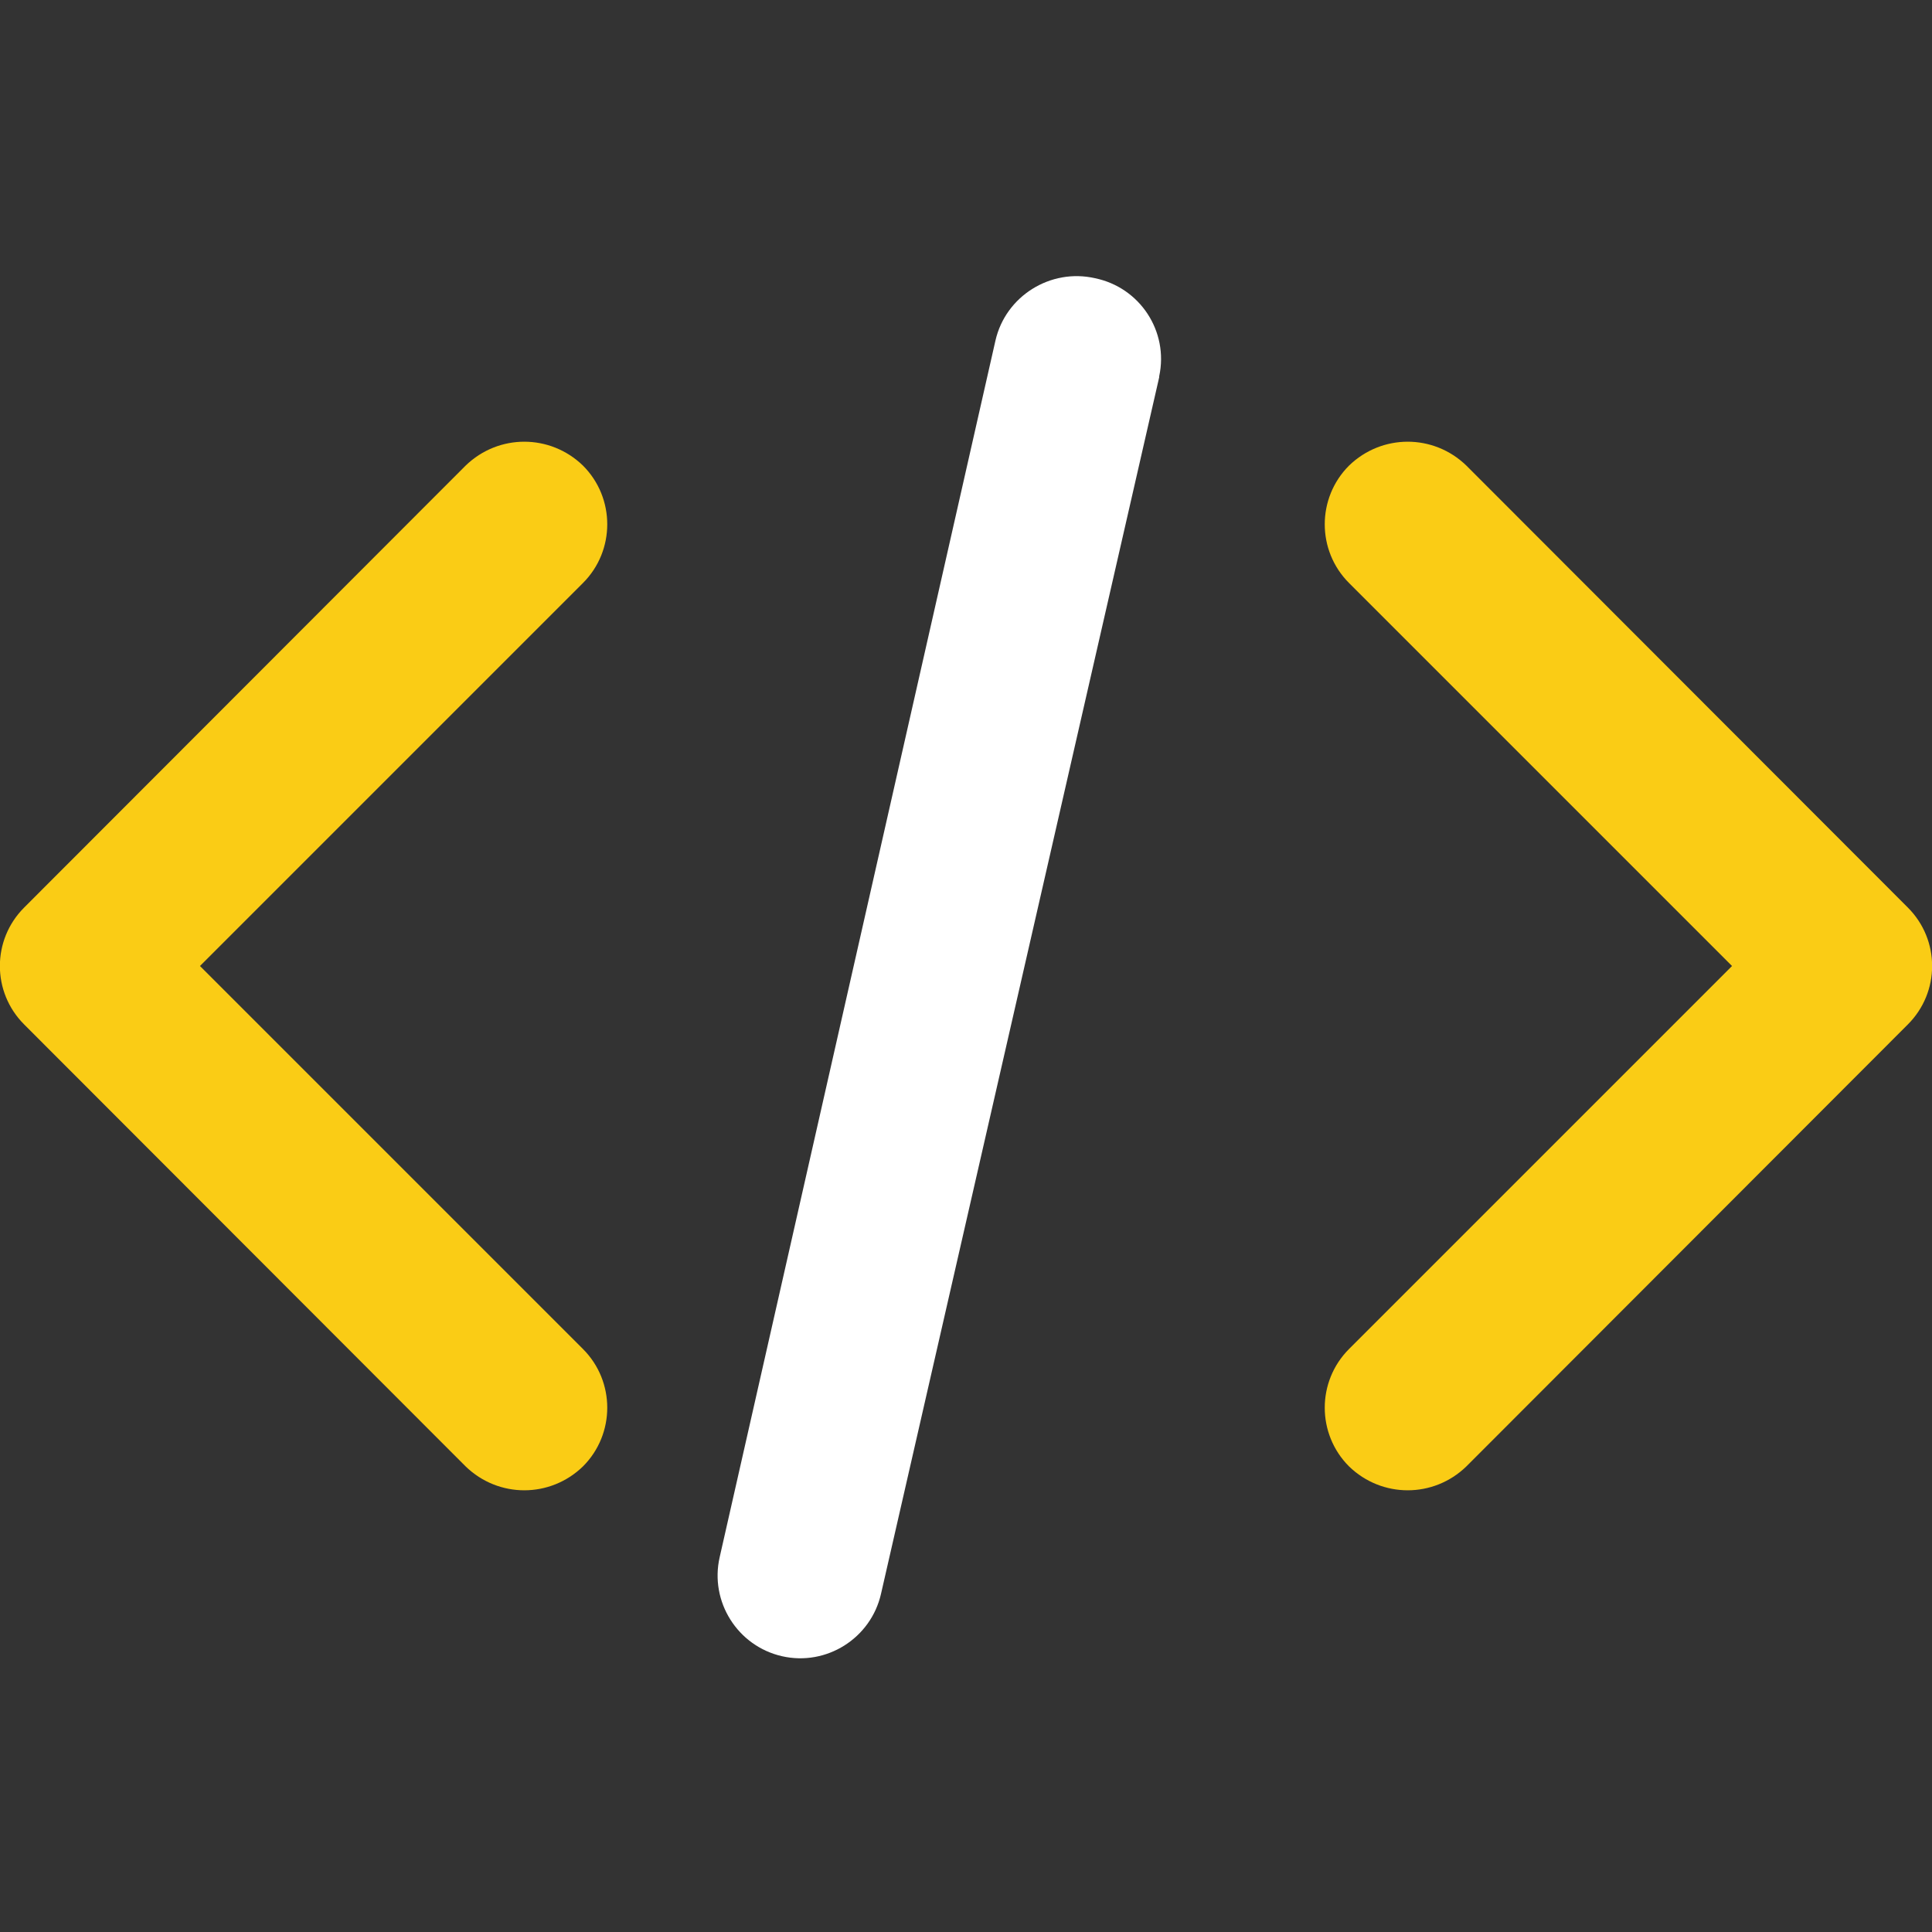 <?xml version="1.0" encoding="UTF-8"?>
<svg id="Layer_2" xmlns="http://www.w3.org/2000/svg" xmlns:xlink="http://www.w3.org/1999/xlink" viewBox="0 0 40 40">
  <rect x="0" y="0" width="40" height="40" fill="#333333" stroke="none"/>
  <defs>
    <style>
      .cls-1 {
        fill: #fff;
      }

      .cls-1, .cls-2 {
        fill-rule: evenodd;
      }

      .cls-3 {
        fill: none;
      }

      .cls-2 {
        fill: #facc15;
      }

      .cls-4 {
        clip-path: url(#clippath);
      }
    </style>
    <clipPath id="clippath">
      <rect class="cls-3" width="40" height="40"/>
    </clipPath>
  </defs>
  <g id="development">
    <g class="cls-4">
      <g>
        <path class="cls-2" d="M27.93,9.64c.68-.66,1.75-.66,2.43,0l9.14,9.15c.67.67.67,1.75,0,2.42,0,0,0,0,0,0l-9.14,9.15c-.68.66-1.75.66-2.43,0-.67-.67-.67-1.76,0-2.43l7.93-7.93-7.93-7.93c-.67-.67-.67-1.76,0-2.43Z"/>
        <path class="cls-2" d="M12.07,9.64c-.68-.66-1.75-.66-2.43,0L.5,18.79c-.67.67-.67,1.75,0,2.42,0,0,0,0,0,0l9.14,9.15c.68.66,1.75.66,2.43,0,.67-.67.67-1.76,0-2.43l-7.93-7.93,7.93-7.93c.67-.67.67-1.76,0-2.43Z"/>
        <path class="cls-1" d="M22.67,5.76c.93.19,1.53,1.1,1.33,2.03,0,0,0,.01,0,.02l-5.76,25.19c-.21.92-1.13,1.5-2.05,1.29s-1.5-1.13-1.29-2.05h0l5.71-25.19c.21-.92,1.14-1.5,2.06-1.29Z"/>
      </g>
    </g>
  </g>
</svg>